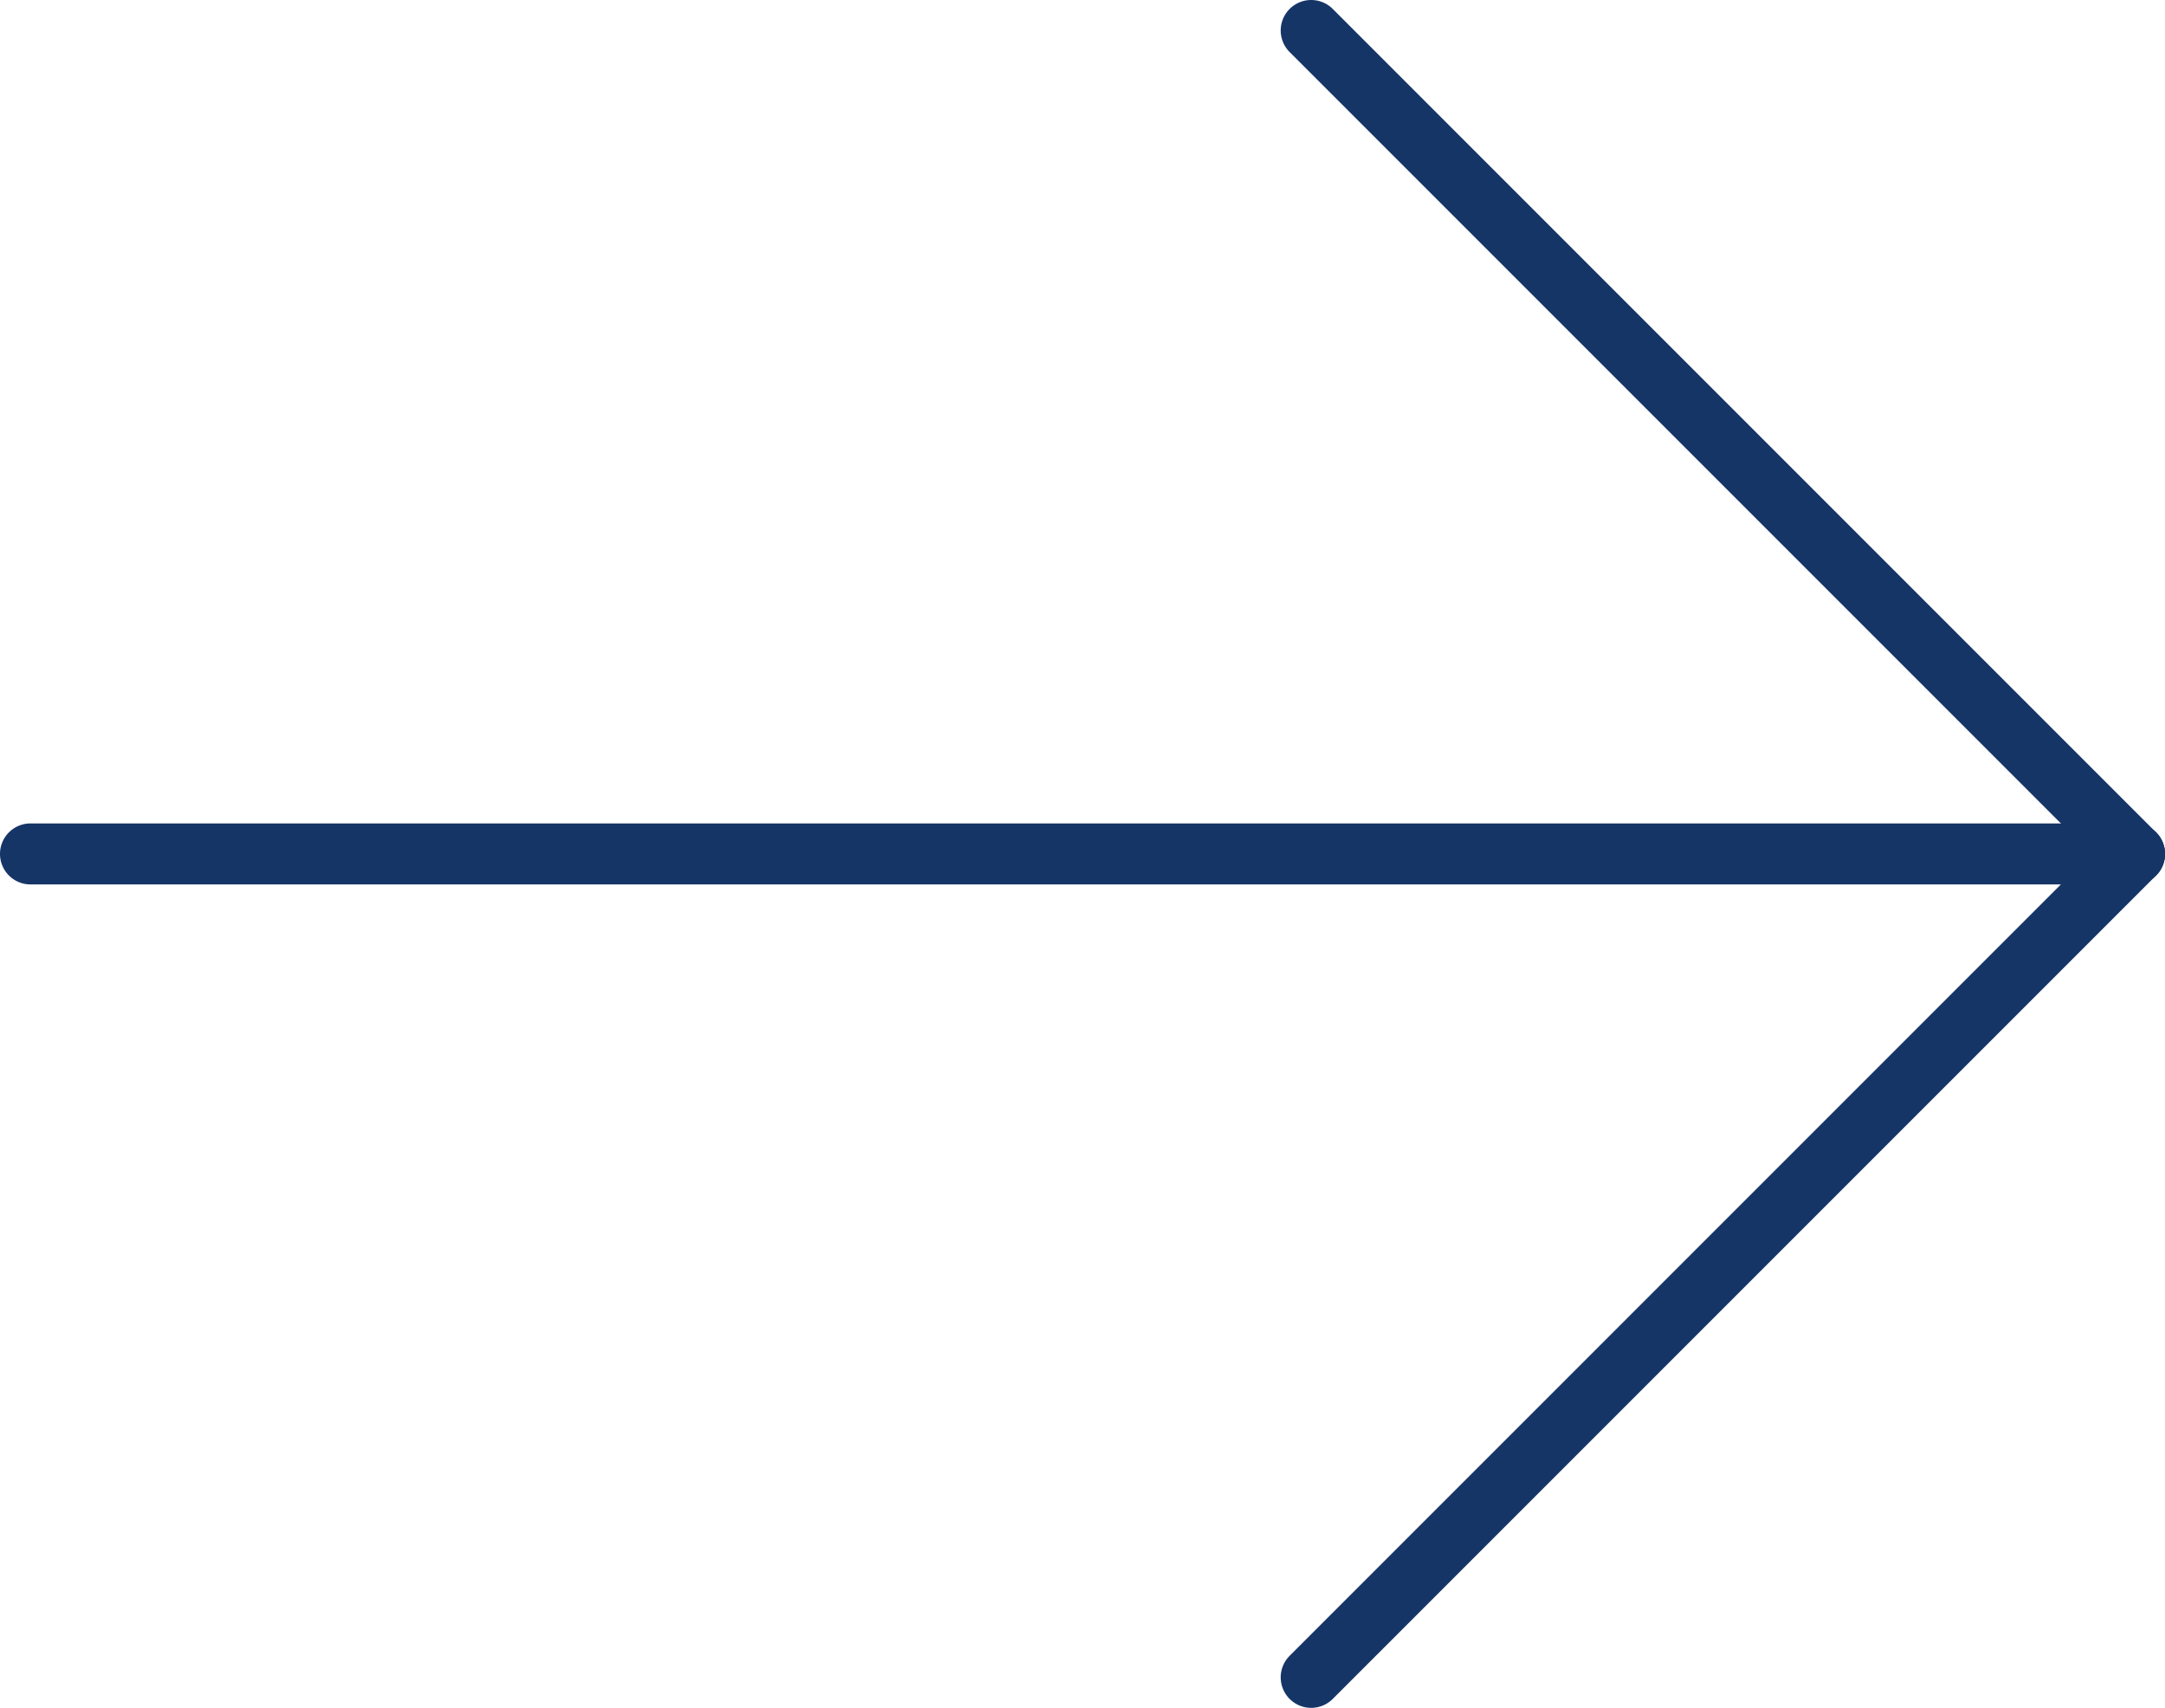 <svg xmlns="http://www.w3.org/2000/svg" width="71" height="56" viewBox="0 0 71 56"><defs><style>.a{fill:#163567;}</style></defs><g transform="translate(0.5 0.5)"><path class="a" d="M27,28a1,1,0,0,1-.707-.293l-27-27a1,1,0,0,1,0-1.414,1,1,0,0,1,1.414,0l27,27A1,1,0,0,1,27,28Z" transform="translate(42.5 0.5)"/><path class="a" d="M0,28a1,1,0,0,1-.707-.293,1,1,0,0,1,0-1.414l27-27a1,1,0,0,1,1.414,0,1,1,0,0,1,0,1.414l-27,27A1,1,0,0,1,0,28Z" transform="translate(42.5 27.5)"/><path class="a" d="M69,1H0A1,1,0,0,1-1,0,1,1,0,0,1,0-1H69a1,1,0,0,1,1,1A1,1,0,0,1,69,1Z" transform="translate(0.5 27.5)"/></g></svg>